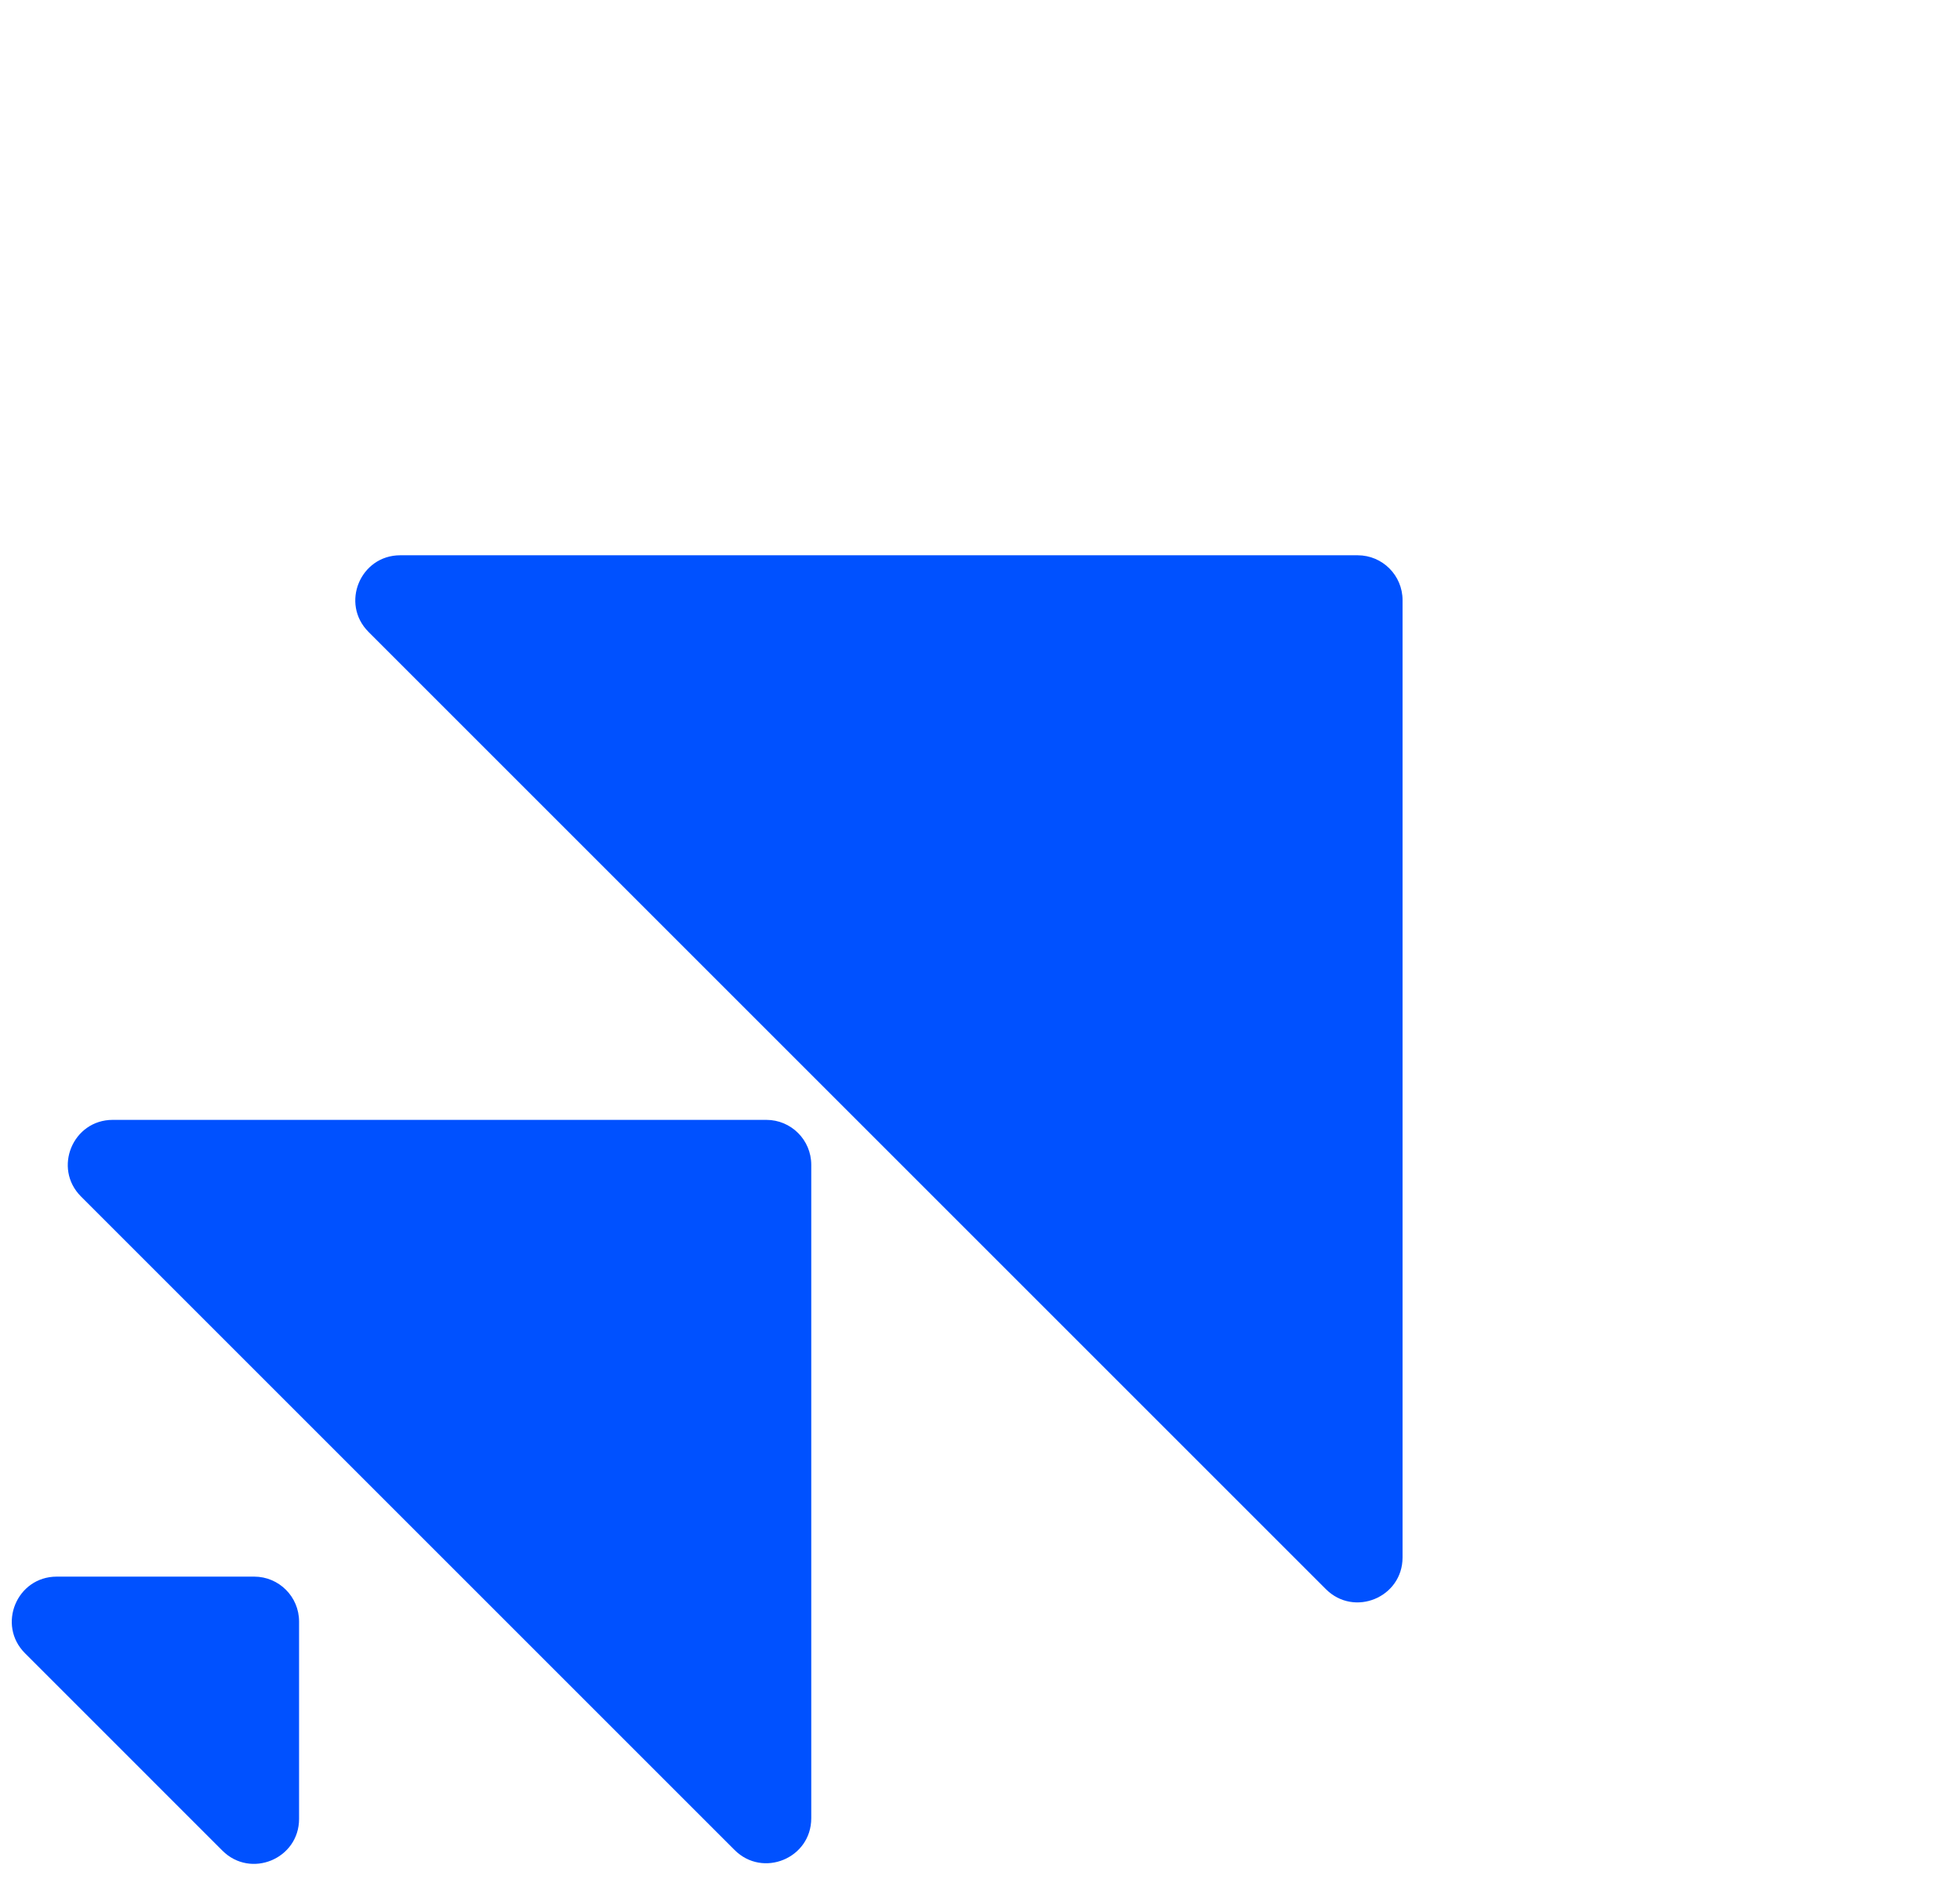<?xml version="1.0" encoding="UTF-8"?> <svg xmlns="http://www.w3.org/2000/svg" width="873" height="837" viewBox="0 0 873 837" fill="none"> <mask id="mask0" mask-type="alpha" maskUnits="userSpaceOnUse" x="0" y="318" width="559" height="519"> <path d="M0 328C0 322.477 4.477 318 10 318H549C554.523 318 559 322.477 559 328V827C559 832.523 554.523 837 549 837H10C4.477 837 0 832.523 0 827V328Z" fill="#C7E7FF"></path> </mask> <g mask="url(#mask0)"> <path d="M650.218 209.874C661.264 209.874 670.218 218.828 670.218 229.874L670.217 731.155C670.217 748.973 648.674 757.897 636.075 745.297L134.793 244.016C122.194 231.417 131.117 209.874 148.936 209.874L650.218 209.874Z" fill="#0051FF"></path> <path d="M341.34 498.865C352.386 498.865 361.34 507.819 361.34 518.865L361.34 809.979C361.34 827.797 339.797 836.721 327.197 824.121L36.083 533.007C23.484 520.408 32.407 498.865 50.225 498.865L341.34 498.865Z" fill="#0051FF"></path> <path d="M113.209 702.334C124.255 702.334 133.209 711.289 133.209 722.334L133.209 810.26C133.209 828.078 111.666 837.001 99.067 824.402L11.142 736.477C-1.458 723.877 7.466 702.334 25.284 702.334L113.209 702.334Z" fill="#0051FF"></path> </g> <path d="M604.711 247.356C615.757 247.356 624.711 256.31 624.711 267.356L624.71 693.781C624.71 711.6 603.167 720.523 590.568 707.924L164.142 281.498C151.543 268.898 160.466 247.356 178.284 247.356L604.711 247.356Z" fill="#0051FF"></path> </svg> 